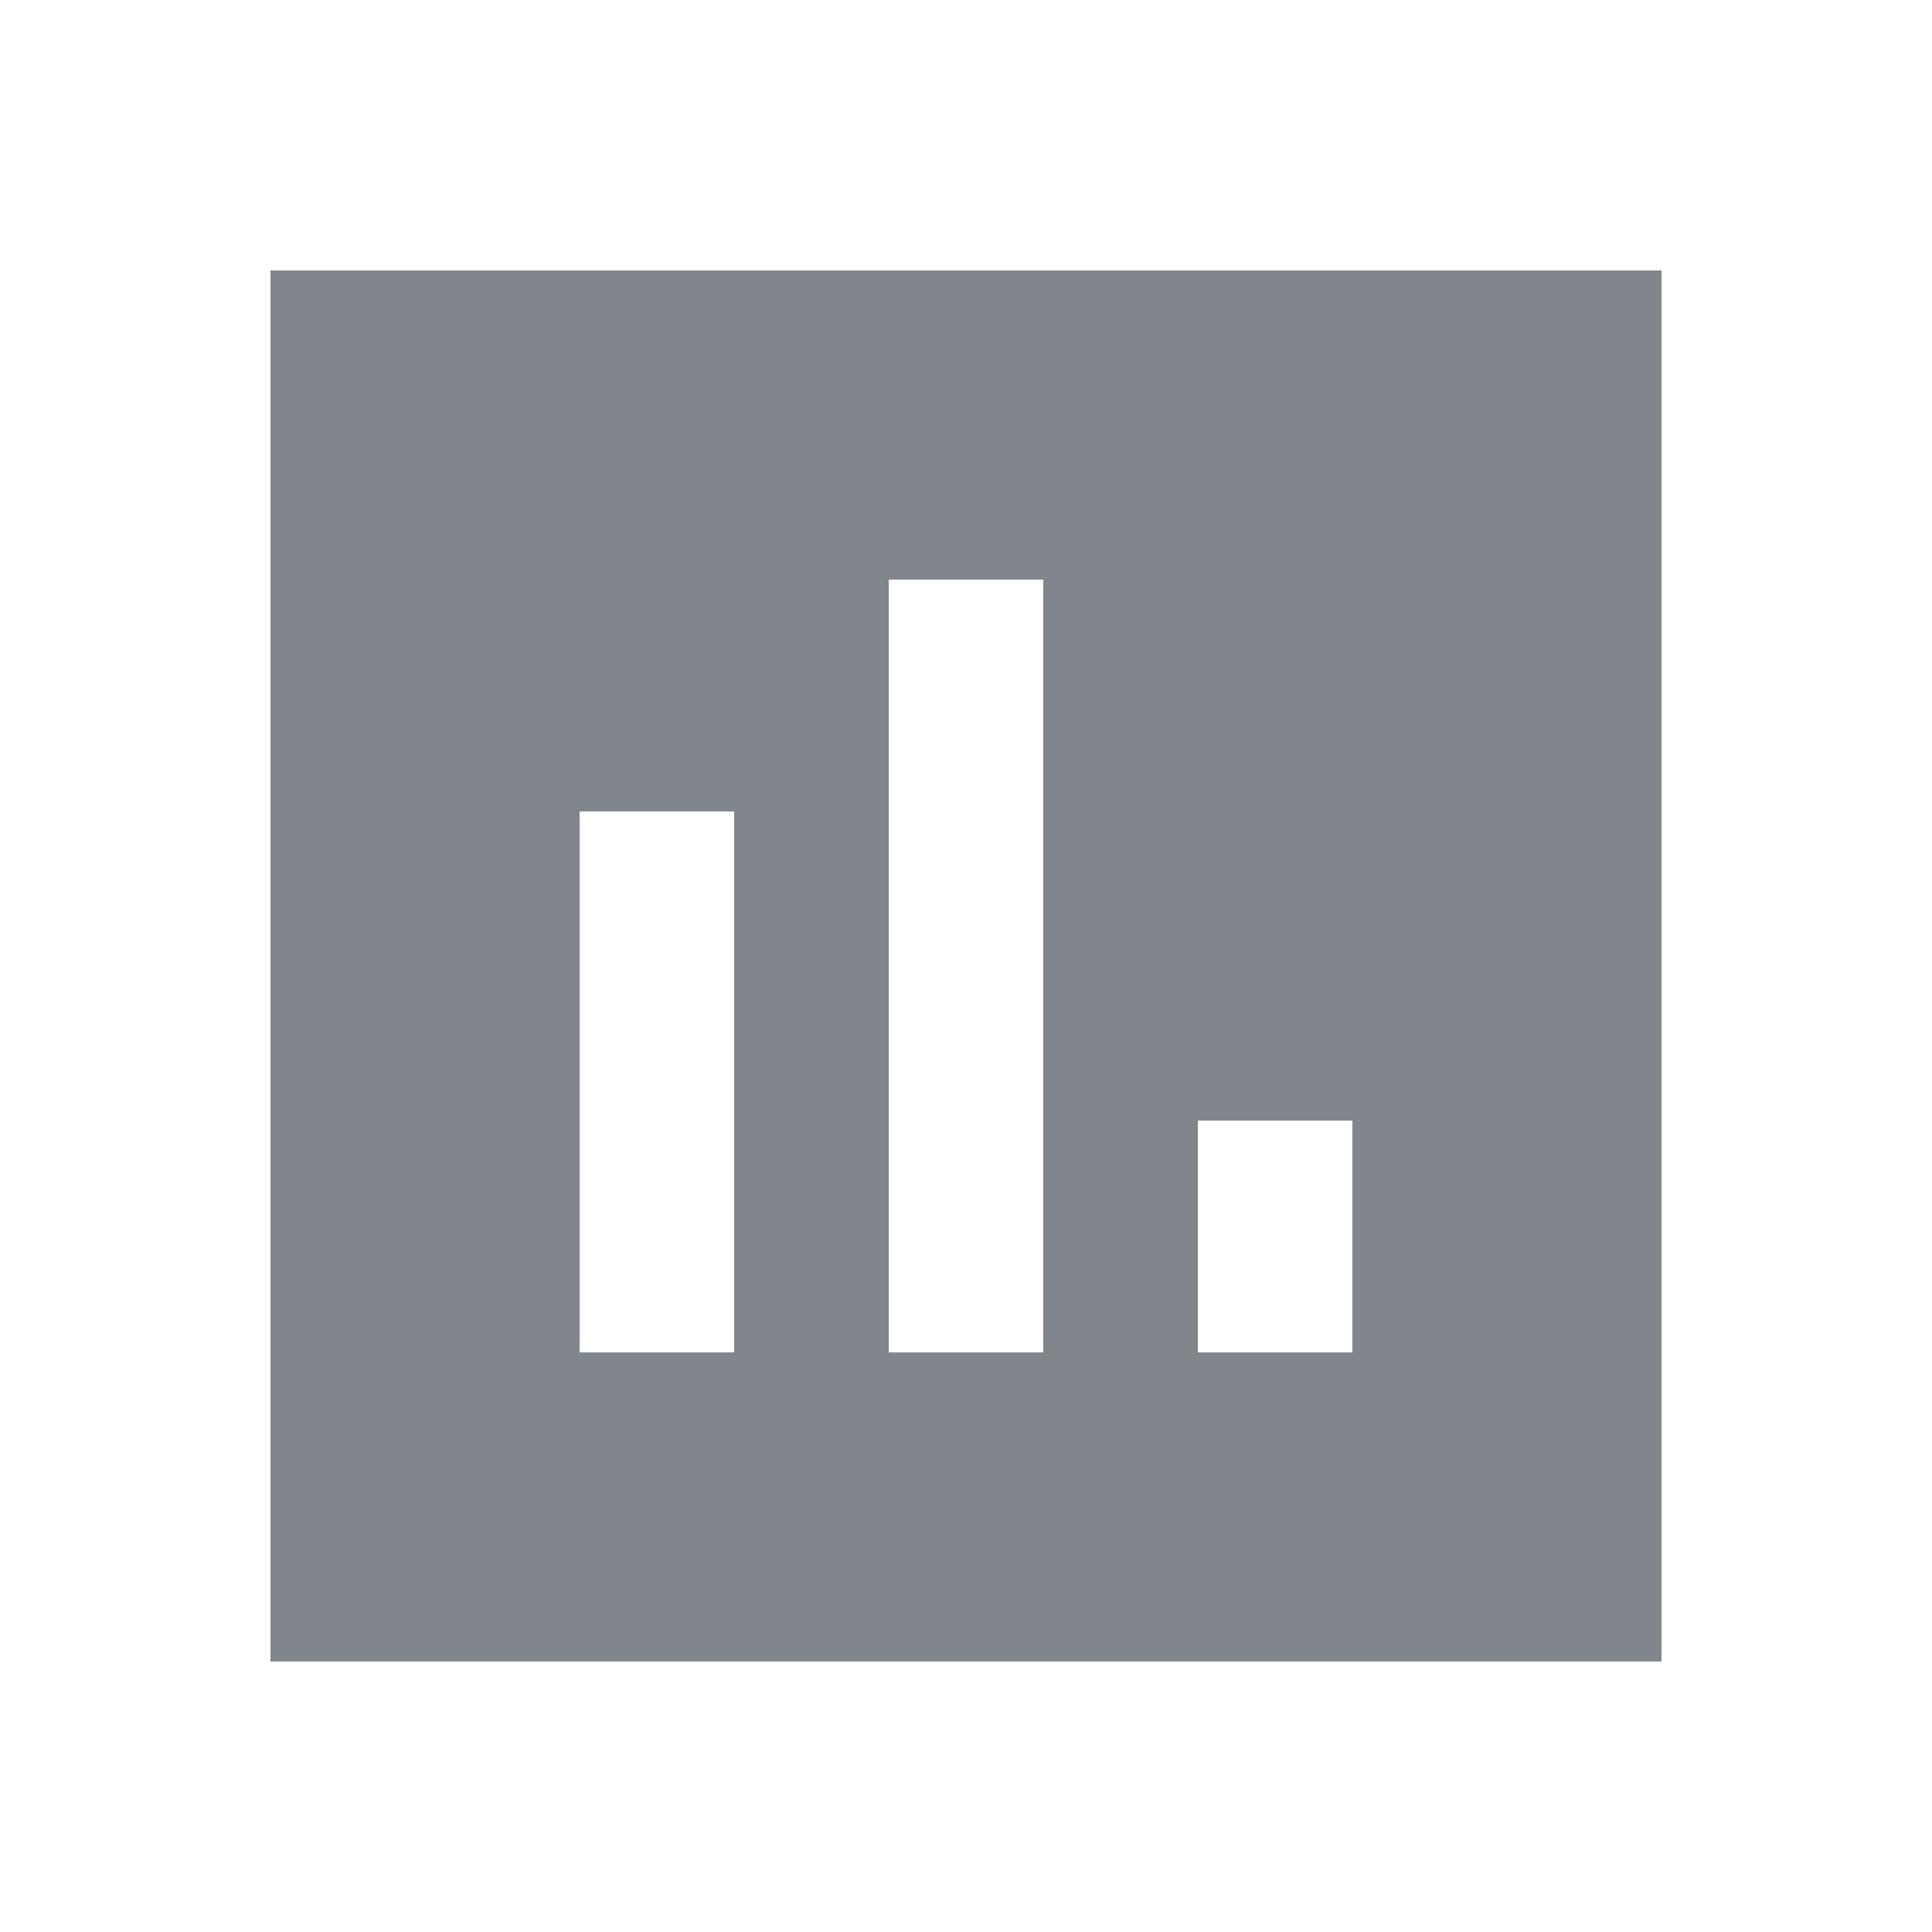 <?xml version="1.0" encoding="UTF-8"?><svg id="Layer_1" xmlns="http://www.w3.org/2000/svg" viewBox="0 0 25 25"><defs><style>.cls-1{fill:#80868b;}</style></defs><path class="cls-1" d="M3.5,3.5V21.5H21.5V3.5H3.5Zm6,14h-2v-7h2v7Zm4,0h-2V7.5h2v10Zm4,0h-2v-3h2v3Z"/></svg>